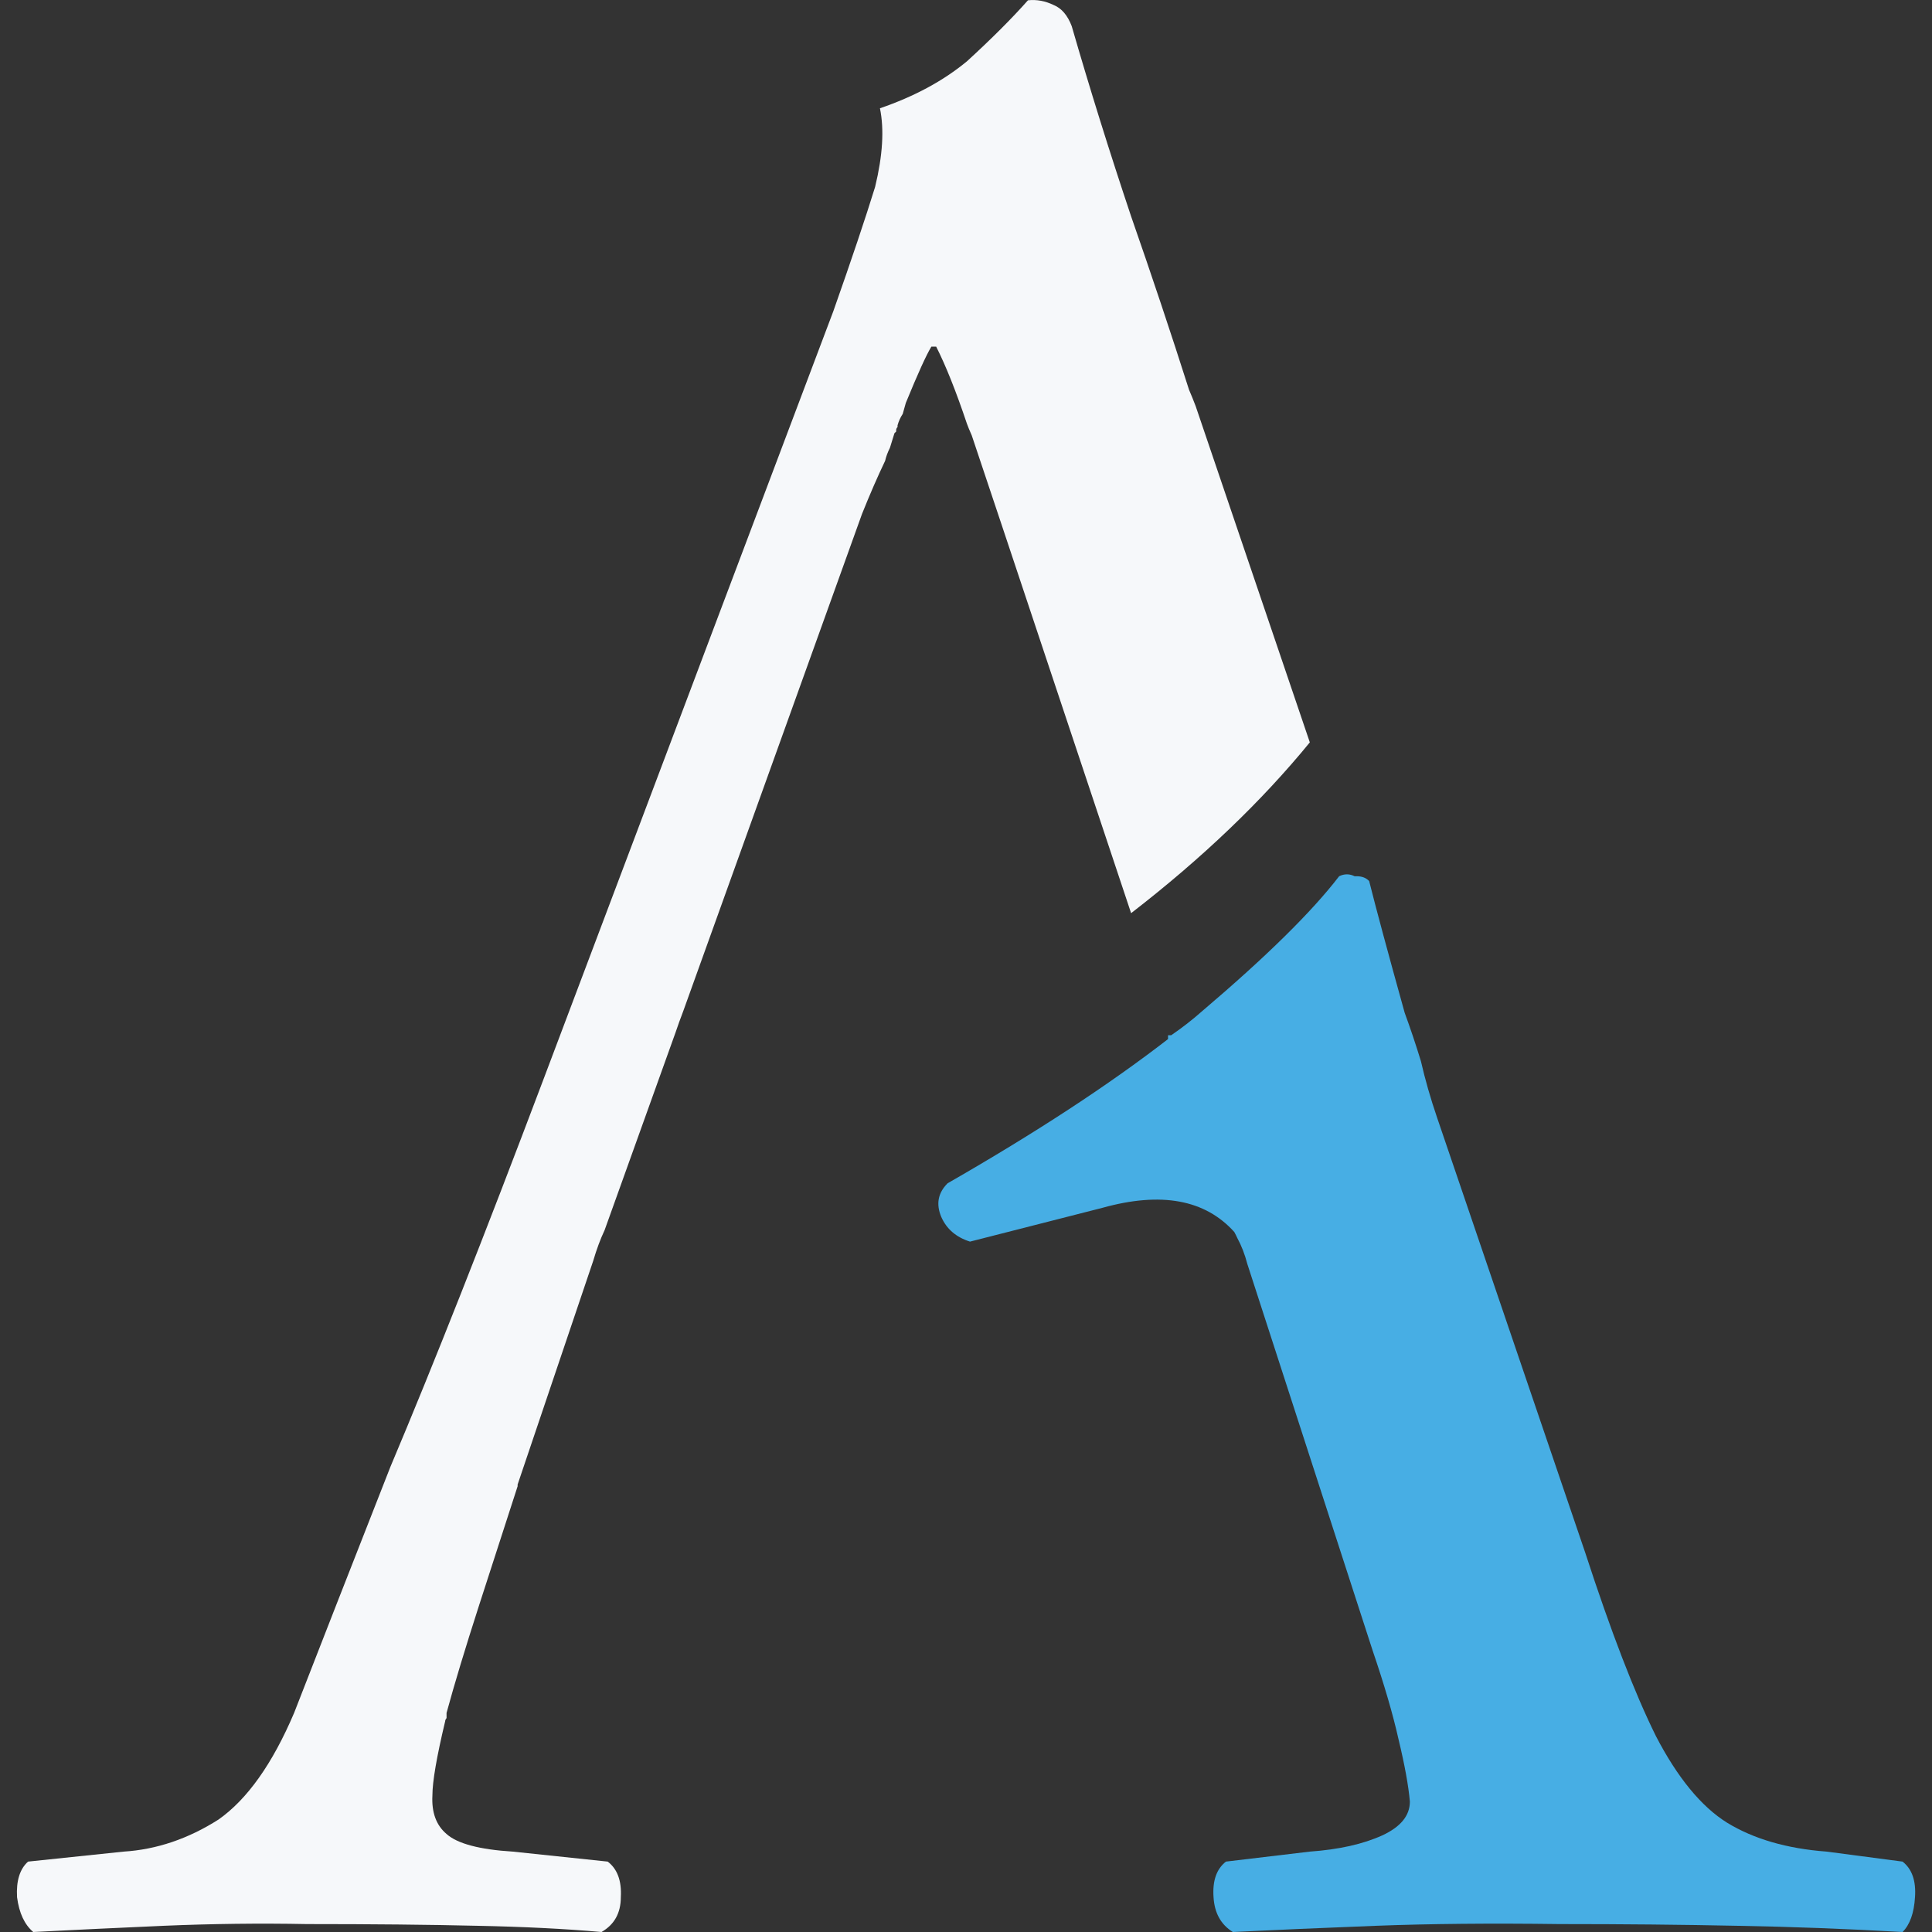<?xml version="1.0" encoding="utf-8"?>
<!-- Generator: Adobe Illustrator 16.0.0, SVG Export Plug-In . SVG Version: 6.00 Build 0)  -->
<!DOCTYPE svg PUBLIC "-//W3C//DTD SVG 1.1//EN" "http://www.w3.org/Graphics/SVG/1.1/DTD/svg11.dtd">
<svg version="1.1" id="Layer_1" xmlns="http://www.w3.org/2000/svg" xmlns:xlink="http://www.w3.org/1999/xlink" x="0px" y="0px"
	 width="125px" height="125px" viewBox="0 0 125 125" enable-background="new 0 0 125 125" xml:space="preserve">
<rect x="0" y="0" width="125" height="125" fill="#333333" stroke="none"/>
<g>
	<path fill="#47AEE4" d="M87.645,56.693h0.135c0.343,0,0.609,0.104,0.805,0.313c0.432,1.726,1.197,4.568,2.299,8.526
		c0.356,0.968,0.707,2.01,1.049,3.126c0.269,1.176,0.617,2.396,1.049,3.66l9.578,28.127c1.666,5.119,3.19,9.076,4.575,11.875
		c1.398,2.693,2.933,4.562,4.599,5.604c1.727,1.057,3.877,1.682,6.451,1.875l4.91,0.646c0.61,0.477,0.879,1.242,0.805,2.3
		c-0.061,1.026-0.328,1.778-0.805,2.255c-3.689-0.208-7.262-0.343-10.715-0.402c-3.557-0.074-7.381-0.111-11.475-0.111
		c-4.448-0.06-8.407-0.021-11.875,0.111c-3.482,0.135-6.569,0.27-9.264,0.402c-0.773-0.477-1.19-1.229-1.25-2.255
		c-0.074-1.058,0.192-1.823,0.803-2.3l5.426-0.646c1.875-0.134,3.438-0.482,4.688-1.049c1.19-0.551,1.786-1.279,1.786-2.188
		c-0.09-1.026-0.335-2.373-0.737-4.041c-0.356-1.592-0.914-3.504-1.674-5.735l-8.104-25.002c-0.163-0.625-0.379-1.183-0.646-1.675
		c-0.06-0.133-0.127-0.269-0.201-0.401c-1.891-2.099-4.731-2.618-8.526-1.563l-8.572,2.188c-0.893-0.283-1.51-0.812-1.853-1.585
		c-0.357-0.834-0.223-1.563,0.402-2.188c5.685-3.261,10.44-6.371,14.264-9.332c0-0.104,0-0.187,0-0.246h0.201
		c0.699-0.476,1.369-0.996,2.009-1.563c4.151-3.527,7.104-6.436,8.862-8.728C86.982,56.529,87.316,56.529,87.645,56.693z"/>
	<path fill="#F6F8FA" d="M68.18,0.329c0.506,0.208,0.894,0.663,1.16,1.362c1.161,4.018,2.441,8.118,3.84,12.3
		c1.324,3.795,2.575,7.538,3.75,11.228c0.149,0.342,0.291,0.692,0.426,1.049l7.389,21.764c-3.126,3.825-6.979,7.508-11.563,11.05
		l-8.326-24.979c-0.699-2.098-1.361-4.078-1.986-5.938c-0.135-0.298-0.238-0.551-0.313-0.759c-0.699-2.083-1.361-3.743-1.986-4.978
		h-0.312c-0.328,0.536-0.878,1.749-1.652,3.638c-0.059,0.208-0.126,0.447-0.201,0.714c-0.149,0.223-0.26,0.469-0.335,0.737v0.111
		c-0.06,0.06-0.089,0.126-0.089,0.201v0.089l-0.112,0.111l-0.29,0.938c-0.149,0.298-0.253,0.581-0.313,0.849
		c-0.491,1.027-0.989,2.172-1.496,3.438L44.205,65.421c-0.193,0.506-0.357,0.96-0.491,1.361l-4.598,12.813
		c-0.268,0.564-0.513,1.228-0.737,1.986L33.49,96.048v0.111l-2.5,7.724c-0.893,2.77-1.592,5.082-2.098,6.942c0,0.089,0,0.2,0,0.335
		c-0.06,0.074-0.089,0.141-0.089,0.201c-0.551,2.306-0.826,3.906-0.826,4.799c-0.06,1.102,0.246,1.936,0.916,2.5
		c0.699,0.625,2.128,1.005,4.286,1.139l6.139,0.646c0.625,0.477,0.908,1.242,0.849,2.3c0,1.026-0.417,1.778-1.25,2.255
		c-2.366-0.208-5.044-0.343-8.036-0.402c-3.125-0.074-6.801-0.111-11.027-0.111c-3.051-0.06-6.139-0.021-9.264,0.111
		c-3.065,0.135-5.878,0.27-8.438,0.402c-0.565-0.477-0.915-1.229-1.049-2.255c-0.06-1.058,0.179-1.823,0.714-2.3L8,119.799
		c2.128-0.134,4.174-0.826,6.139-2.076c1.86-1.31,3.49-3.607,4.889-6.896c1.592-4.094,3.668-9.396,6.228-15.916
		c2.783-6.594,6.086-14.956,9.911-25.09l18.751-49.69c1.176-3.333,2.076-6.012,2.701-8.036c0.491-2.024,0.596-3.721,0.313-5.089
		c2.217-0.759,4.092-1.771,5.625-3.036c1.593-1.458,2.91-2.775,3.952-3.951C67.07-0.043,67.629,0.061,68.18,0.329z"/>
</g>
</svg>
